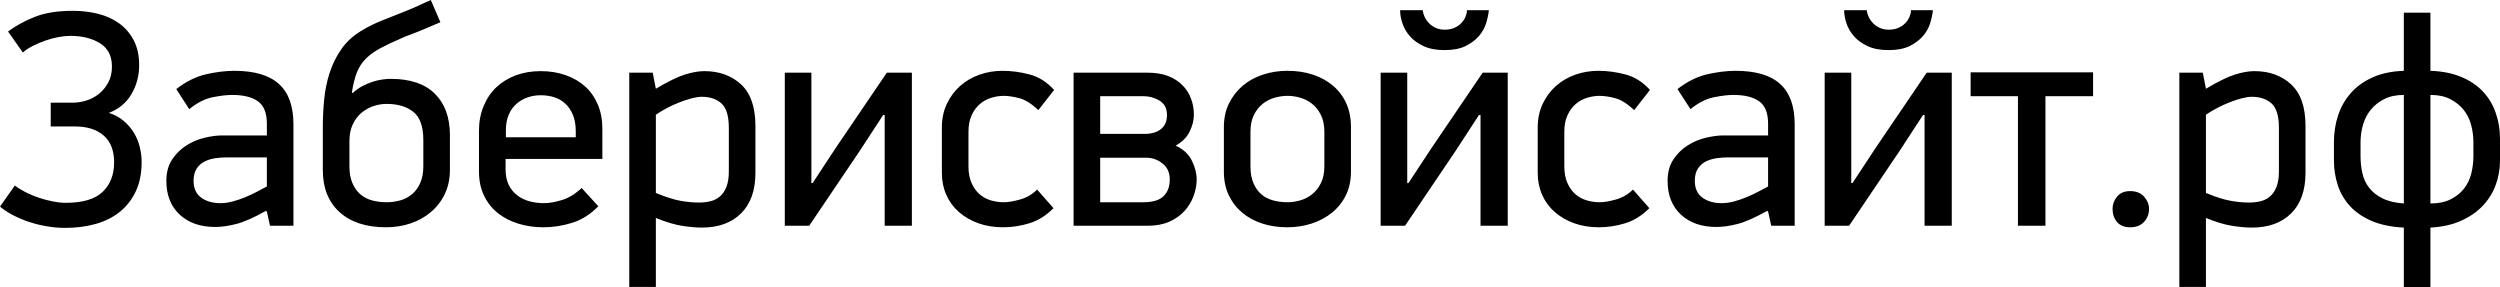 <?xml version="1.0" encoding="UTF-8"?>
<!DOCTYPE svg PUBLIC "-//W3C//DTD SVG 1.1//EN" "http://www.w3.org/Graphics/SVG/1.1/DTD/svg11.dtd">
<svg xmlns="http://www.w3.org/2000/svg" xml:space="preserve" width="198.69mm" height="22.83mm" version="1.1" style="shape-rendering:geometricPrecision; text-rendering:geometricPrecision; image-rendering:optimizeQuality; fill-rule:evenodd; clip-rule:evenodd" viewBox="0 0 19941.77 2291.38" xmlns:xlink="http://www.w3.org/1999/xlink">
 <defs>
  <style type="text/css">
   <![CDATA[
    .fil0 {fill:black;fill-rule:nonzero}
   ]]>
  </style>
 </defs>
 <g>
  <path class="fil0" d="M582.09 86.33c69.06,0 135.25,7.81 198.55,23.44 63.31,15.62 119.22,40.7 167.72,75.22 48.51,34.54 87.56,79.34 117.16,134.43 29.6,55.08 44.4,122.09 44.4,201.01 0,83.87 -20.56,160.74 -61.67,230.62 -41.11,69.89 -101.13,119.63 -180.06,149.22 46.05,14.79 85.51,36.17 118.39,64.12 32.89,27.96 60.02,59.61 81.4,94.97 21.38,35.35 37,73.17 46.86,113.45 9.87,40.29 14.8,80.16 14.8,119.63 0,90.44 -15.62,168.55 -46.86,234.33 -31.24,65.77 -74,120.44 -128.26,164.02 -54.27,43.58 -118.8,75.64 -193.63,96.19 -74.81,20.56 -154.98,30.83 -240.49,30.83 -50.97,0 -101.94,-4.52 -152.92,-13.56 -50.98,-9.04 -99.07,-21.38 -144.3,-37.01 -45.22,-15.62 -87.15,-33.7 -125.79,-54.26 -38.64,-20.56 -71.12,-42.34 -97.43,-65.37l118.39 -167.72c23.02,18.1 51.39,35.77 85.09,53.03 33.71,17.26 69.06,32.07 106.07,44.4 37,12.32 74.4,22.19 112.22,29.6 37.83,7.4 71.53,11.09 101.13,11.09 136.48,0 235.14,-29.19 295.98,-87.56 60.84,-58.37 91.26,-136.89 91.26,-235.55 0,-93.72 -27.54,-164.84 -82.63,-213.35 -55.08,-48.52 -131.95,-72.77 -230.61,-72.77l-192.39 0 0 -189.92 177.59 0c34.54,0 70.3,-5.75 107.29,-17.26 37.01,-11.51 70.3,-29.19 99.89,-53.03 29.6,-23.84 54.27,-53.85 74,-90.03 19.73,-36.17 29.6,-78.93 29.6,-128.26 0,-83.86 -31.66,-145.52 -94.97,-184.99 -63.3,-39.46 -141.82,-59.2 -235.55,-59.2 -29.6,0 -62.07,3.29 -97.43,9.87 -35.35,6.57 -70.3,16.03 -104.82,28.36 -34.54,12.34 -67.43,26.31 -98.66,41.93 -31.24,15.62 -57.56,33.29 -78.93,53.02l-118.39 -167.72c64.12,-47.68 136.48,-87.15 217.05,-118.39 80.56,-31.24 180.87,-46.86 300.91,-46.86zm1539.11 1595.84c-97.01,54.26 -176.35,89.21 -238.02,104.82 -61.66,15.63 -117.16,23.44 -166.49,23.44 -118.39,0 -212.94,-32.89 -283.65,-98.66 -70.71,-65.77 -106.06,-155.39 -106.06,-268.85 0,-67.42 15.21,-124.14 45.63,-170.19 30.42,-46.04 68.24,-83.44 113.45,-112.22 45.23,-28.78 93.73,-49.33 145.53,-61.67 51.8,-12.34 98.25,-18.5 139.36,-18.5l357.65 0 0 -93.73c0,-85.5 -23.85,-145.11 -71.53,-178.82 -47.68,-33.7 -115.92,-50.56 -204.72,-50.56 -42.76,0 -94.97,6.17 -156.63,18.5 -61.66,12.34 -123.73,43.99 -186.22,94.97l-103.59 -160.33c78.93,-60.84 158.68,-100.31 239.24,-118.39 80.57,-18.09 155.4,-27.13 224.46,-27.13 159.5,0 277.89,34.94 355.18,104.82 77.28,69.89 115.92,177.18 115.92,321.89l0 809.01 -187.04 0 -25.07 -113.46 -7.41 -4.93zm7.41 -426.71l-323.12 0c-26.31,0 -54.67,2.06 -85.09,6.16 -30.42,4.12 -58.78,12.34 -85.1,24.67 -26.31,12.34 -48.1,31.24 -65.36,56.73 -17.26,25.49 -25.89,58.78 -25.89,99.89 0,59.2 20.14,103.6 60.43,133.2 40.28,29.6 91.66,44.39 154.15,44.39 31.24,0 63.72,-4.52 97.43,-13.56 33.71,-9.05 66.59,-20.14 98.66,-33.3 32.07,-13.16 62.9,-27.54 92.5,-43.17 29.6,-15.62 56.73,-30.01 81.4,-43.16l0 -231.86zm683.63 -511.8c21.79,-21.38 46.45,-39.88 74.41,-54.68 27.95,-15.21 55.9,-27.13 83.86,-36.17 28.36,-9.45 55.09,-15.63 80.57,-18.91 25.48,-3.29 47.27,-4.94 65.36,-4.94 154.99,0 272.55,39.46 352.31,118.8 80.16,78.93 120.04,189.51 120.04,330.93l0 277.07c0,70.71 -13.57,134.42 -40.7,191.57 -27.13,56.73 -64.55,104.82 -111.41,144.29 -46.86,39.88 -100.72,69.89 -161.97,90.44 -60.83,20.56 -126.2,30.83 -195.26,30.83 -158.27,0 -282,-40.29 -370.79,-120.86 -89.21,-80.57 -133.61,-192.39 -133.61,-335.44l0 -350.25c0,-70.71 3.7,-142.64 11.1,-215.82 7.4,-73.18 21.79,-143.06 43.17,-209.66 21.37,-66.59 52.2,-128.67 91.66,-186.22 39.46,-57.55 91.26,-106.06 155.4,-145.52 52.61,-32.89 110.17,-61.67 172.65,-86.34 62.49,-24.66 122.51,-48.51 180.06,-71.52 19.73,-8.23 36.58,-15.22 50.56,-20.97 13.98,-5.76 28.36,-11.92 43.17,-18.5 14.79,-6.58 30.82,-13.98 48.1,-22.2 17.26,-8.22 39.05,-18.09 65.36,-29.6l76.46 177.18c-49.33,21.38 -88.79,38.23 -118.39,50.56 -29.6,12.34 -54.67,22.6 -75.22,30.83 -20.56,8.22 -39.05,15.21 -55.49,20.97 -16.45,5.75 -35.36,13.56 -56.74,23.43 -69.06,29.6 -126.61,56.73 -172.65,81.4 -46.05,24.66 -84.69,52.62 -115.93,83.45 -31.23,31.23 -55.08,67.83 -71.52,109.75 -16.45,41.93 -29.6,94.14 -39.46,156.22l4.93 9.87zm564.42 372.85c0,-106.47 -26.31,-181.29 -78.93,-223.63 -52.62,-42.76 -124.14,-64.13 -214.58,-64.13 -34.54,0 -69.06,5.76 -103.6,17.26 -34.53,11.51 -66.18,29.19 -94.96,52.62 -28.78,23.85 -52.21,54.68 -70.3,92.5 -18.09,37.41 -27.13,82.62 -27.13,135.24l0 198.97c0,52.62 7.81,97.01 23.43,134.01 15.63,37.01 36.59,67.01 62.9,89.62 26.31,23.02 57.55,39.46 93.72,49.33 36.18,9.87 74.82,14.8 115.93,14.8 37.82,0 74.4,-4.94 109.76,-14.8 35.35,-9.87 66.59,-26.31 93.72,-49.33 27.13,-22.6 48.92,-52.61 65.37,-89.62 16.44,-37 24.66,-81.39 24.66,-134.01l0 -208.83zm656.1 151.28l0 81.4c0,49.33 8.22,90.84 24.66,124.55 16.45,33.71 39.05,61.67 67.84,83.87 28.78,22.19 61.66,38.23 98.66,48.1 37,9.87 75.22,14.79 114.69,14.79 41.11,0 88.79,-8.22 143.06,-24.66 54.26,-16.45 106.88,-48.51 157.86,-96.2l133.19 145.53c-62.49,64.12 -131.95,108.11 -208.42,131.95 -76.46,23.85 -153.33,35.77 -230.61,35.77 -69.07,0 -134.84,-9.45 -197.33,-28.36 -62.48,-18.91 -117.16,-46.87 -164.02,-83.87 -46.86,-37 -83.87,-83.44 -111,-139.36 -27.13,-55.9 -40.7,-120.86 -40.7,-194.85l0 -323.12c0,-72.34 12.34,-138.12 37.01,-197.32 24.66,-59.2 58.37,-109.35 101.94,-150.45 43.58,-41.11 95.38,-72.77 154.99,-94.97 60.02,-22.2 125.79,-33.3 198.14,-33.3 72.34,0 138.54,10.69 199.37,32.07 60.43,21.38 112.64,51.8 156.22,91.26 43.57,39.46 76.87,87.56 100.72,144.29 23.84,56.74 35.76,120.45 35.76,191.16l0 241.72 -772.02 0zm559.89 -219.52c0,-50.98 -7.4,-94.56 -22.19,-130.73 -14.8,-36.17 -34.95,-66.18 -60.43,-90.03 -25.49,-23.84 -55.09,-41.11 -88.79,-51.8 -33.71,-10.68 -69.47,-16.03 -107.3,-16.03 -37.82,0 -73.17,5.75 -106.06,17.26 -32.88,11.51 -62.48,28.78 -88.79,51.8 -26.31,23.02 -46.86,52.21 -61.67,87.56 -14.79,35.36 -22.19,76.88 -22.19,124.56l0 54.26 557.42 0 0 -46.86zm613.76 -468.64l25.07 128.26c96.6,-57.55 174.31,-95.37 232.27,-113.45 58.37,-18.09 109.35,-27.14 153.74,-27.14 119.63,0 217.46,35.36 293.92,106.07 76.06,70.71 114.29,180.88 114.29,330.51l0 374.92c0,139.76 -38.23,247.47 -114.29,323.11 -76.46,75.64 -180.87,113.46 -313.65,113.46 -43.98,0 -95.78,-4.53 -154.98,-13.57 -58.78,-9.04 -129.49,-30.01 -211.3,-62.9l0 550.04 -212.11 0 0 -1709.3 187.04 0zm25.07 959.47c75.23,31.24 139.36,51.8 191.57,61.67 52.21,9.87 104,14.8 154.56,14.8 32.89,0 63.72,-3.7 92.5,-11.1 28.36,-7.4 53.44,-20.56 74.81,-39.46 20.97,-18.91 37.82,-44.4 50.15,-76.47 12.34,-32.06 18.5,-71.93 18.5,-119.62l0 -350.25c0,-93.73 -19.73,-158.27 -58.78,-193.63 -39.46,-35.35 -91.66,-53.02 -157.44,-53.02 -22.61,0 -49.74,4.1 -80.99,12.34 -31.23,8.22 -63.3,18.91 -97.01,32.06 -33.7,13.16 -66.59,28.36 -99.48,45.64 -32.88,17.26 -62.08,34.94 -88.38,53.02l0 624.03zm1250.52 -78.93l183.35 -278.72 408.61 -601.83 199.79 0 0 1220.93 -217.05 0 0 -883.01 -12.34 0 -184.99 283.66 -404.51 599.36 -194.85 0 0 -1220.93 212.11 0 0 880.54 9.87 0zm1514.44 -895.34c70.71,0 142.65,9.45 215.83,28.78 73.17,18.91 138.54,60.43 196.09,123.73l-125.79 160.74c-54.27,-50.98 -104.83,-82.63 -151.69,-94.96 -46.86,-12.34 -88.38,-18.5 -124.56,-18.5 -31.23,0 -63.71,4.93 -97.43,14.79 -33.7,9.87 -64.12,25.89 -91.25,48.92 -27.14,23.02 -49.33,52.62 -66.6,89.62 -17.26,36.58 -25.89,81.4 -25.89,133.61l0 274.6c0,52.21 8.22,97.01 24.66,133.6 16.45,37.01 37.83,66.6 64.13,89.62 26.31,23.02 56.32,39.05 90.03,48.92 33.7,9.87 67.83,14.8 102.35,14.8 36.18,0 80.16,-7.4 131.96,-22.2 51.8,-14.79 96.6,-41.11 134.43,-78.93l130.72 148.4c-57.55,58.37 -121.26,98.25 -191.15,120.04 -69.89,21.79 -140.18,32.48 -210.89,32.48 -72.35,0 -138.12,-10.69 -197.32,-32.07 -59.2,-21.38 -110.58,-50.98 -154.16,-88.79 -43.57,-37.82 -77.28,-83.45 -101.12,-136.89 -23.85,-53.45 -35.77,-112.23 -35.77,-176.35l0 -362.58c0,-69.06 13.16,-131.55 39.46,-187.45 26.32,-55.9 61.67,-103.59 106.07,-143.05 44.39,-39.46 95.78,-69.47 154.15,-90.03 58.37,-20.56 119.63,-30.83 183.75,-30.83zm1548.97 865.74c0,44.4 -8.22,88.79 -24.67,133.2 -16.44,44.39 -40.69,84.27 -72.76,119.63 -32.07,35.35 -72.35,63.71 -120.86,85.09 -48.51,21.38 -104.82,32.07 -168.96,32.07l-594.43 0 0 -1220.93 589.5 0c64.12,0 119.21,9.04 165.25,27.14 46.04,18.09 84.27,42.75 114.69,73.99 30.42,31.24 53.03,67 67.83,107.29 14.8,40.29 22.2,82.63 22.2,127.02 0,44.4 -11.51,89.62 -34.53,135.67 -23.02,46.04 -60.02,83.03 -111,110.99 60.84,27.96 104,67.84 129.49,119.63 25.48,51.8 38.23,101.54 38.23,149.22zm-214.58 0c0,-54.26 -19.32,-96.6 -58.38,-127.02 -38.64,-30.42 -81.8,-45.63 -129.89,-45.63l-366.69 0 0 355.18 344.49 0c74.4,0 127.85,-16.03 160.74,-48.1 33.29,-32.07 49.74,-76.87 49.74,-134.43zm-22.2 -513.03c0,-52.62 -19.73,-90.85 -59.2,-114.69 -39.46,-23.85 -83.04,-35.77 -130.73,-35.77l-342.84 0 0 300.92 355.18 0c54.26,0 97.43,-12.75 129.49,-38.23 32.06,-25.49 48.1,-62.9 48.1,-112.23zm1467.58 451.38c0,70.7 -13.57,133.6 -40.7,188.69 -27.13,55.08 -64.55,101.53 -111.41,139.35 -46.86,37.83 -100.72,66.6 -161.97,86.34 -60.83,19.73 -126.2,29.6 -195.26,29.6 -70.71,0 -136.89,-9.87 -197.73,-29.6 -61.25,-19.73 -114.28,-48.51 -159.5,-86.34 -45.22,-37.82 -81.4,-84.27 -107.7,-139.35 -26.31,-55.09 -39.46,-117.99 -39.46,-188.69l0 -355.19c0,-70.7 13.57,-133.6 40.7,-188.69 27.13,-55.08 63.72,-101.94 108.94,-140.58 45.22,-38.64 98.66,-68.24 160.74,-88.79 61.66,-20.56 127.44,-30.83 196.5,-30.83 73.99,0 142.24,10.28 203.89,30.83 62.08,20.56 115.52,50.15 160.74,88.79 45.23,38.64 80.57,85.5 105.23,140.58 24.67,55.09 37.01,117.99 37.01,188.69l0 355.19zm-212.12 -317.36c0,-52.21 -9.04,-97.02 -27.13,-133.61 -18.09,-37 -41.52,-66.59 -70.3,-89.62 -28.78,-23.02 -60.43,-39.05 -94.96,-48.92 -34.54,-9.87 -68.25,-14.79 -101.13,-14.79 -34.54,0 -69.06,4.93 -103.6,14.79 -34.53,9.87 -66.18,25.89 -94.96,48.92 -28.78,23.02 -52.21,52.62 -70.3,89.62 -18.09,36.58 -27.13,81.4 -27.13,133.61l0 274.6c0,52.21 7.81,97.01 23.43,133.6 15.63,37.01 36.59,66.6 62.9,89.62 26.31,23.02 57.55,39.05 93.72,48.92 36.18,9.87 74.82,14.8 115.93,14.8 32.88,0 66.59,-4.94 101.13,-14.8 34.53,-9.87 66.18,-25.89 94.96,-48.92 28.78,-23.01 52.21,-52.61 70.3,-89.62 18.09,-36.58 27.13,-81.39 27.13,-133.6l0 -274.6zm784.35 -970.16c1.65,16.44 6.57,33.7 14.79,51.79 8.22,18.09 19.73,34.95 34.54,50.56 14.79,15.63 32.88,28.36 54.26,38.23 21.38,9.87 45.23,14.8 71.53,14.8 29.6,0 55.49,-4.94 77.69,-14.8 22.2,-9.87 40.7,-22.6 55.5,-38.23 14.79,-15.62 25.89,-32.48 33.29,-50.56 7.4,-18.09 11.1,-35.35 11.1,-51.79l175.12 0c-3.28,32.88 -10.69,67.83 -22.19,104.82 -11.51,37 -30.83,71.12 -57.97,102.36 -27.13,31.23 -62.48,57.55 -106.06,78.93 -43.57,21.38 -99.07,32.06 -166.49,32.06 -67.42,0 -123.74,-10.68 -168.96,-32.06 -45.22,-21.38 -81.4,-47.69 -108.53,-78.93 -27.13,-31.24 -46.86,-65.37 -59.2,-102.36 -12.34,-37 -18.5,-71.94 -18.5,-104.82l180.06 0zm-113.46 1378.77l183.35 -278.72 408.61 -601.83 199.79 0 0 1220.93 -217.05 0 0 -883.01 -12.34 0 -184.99 283.66 -404.51 599.36 -194.85 0 0 -1220.93 212.11 0 0 880.54 9.87 0zm1514.44 -895.34c70.71,0 142.65,9.45 215.83,28.78 73.17,18.91 138.54,60.43 196.09,123.73l-125.79 160.74c-54.27,-50.98 -104.83,-82.63 -151.69,-94.96 -46.86,-12.34 -88.38,-18.5 -124.56,-18.5 -31.23,0 -63.71,4.93 -97.43,14.79 -33.7,9.87 -64.12,25.89 -91.25,48.92 -27.14,23.02 -49.33,52.62 -66.6,89.62 -17.26,36.58 -25.89,81.4 -25.89,133.61l0 274.6c0,52.21 8.22,97.01 24.66,133.6 16.45,37.01 37.83,66.6 64.13,89.62 26.31,23.02 56.32,39.05 90.03,48.92 33.7,9.87 67.83,14.8 102.35,14.8 36.18,0 80.16,-7.4 131.96,-22.2 51.8,-14.79 96.6,-41.11 134.43,-78.93l130.72 148.4c-57.55,58.37 -121.26,98.25 -191.15,120.04 -69.89,21.79 -140.18,32.48 -210.89,32.48 -72.35,0 -138.12,-10.69 -197.32,-32.07 -59.2,-21.38 -110.58,-50.98 -154.16,-88.79 -43.57,-37.82 -77.28,-83.45 -101.12,-136.89 -23.85,-53.45 -35.77,-112.23 -35.77,-176.35l0 -362.58c0,-69.06 13.16,-131.55 39.46,-187.45 26.32,-55.9 61.67,-103.59 106.07,-143.05 44.39,-39.46 95.78,-69.47 154.15,-90.03 58.37,-20.56 119.63,-30.83 183.75,-30.83zm1346.72 1117.33c-97.01,54.26 -176.35,89.21 -238.02,104.82 -61.66,15.63 -117.16,23.44 -166.49,23.44 -118.39,0 -212.94,-32.89 -283.65,-98.66 -70.71,-65.77 -106.06,-155.39 -106.06,-268.85 0,-67.42 15.21,-124.14 45.63,-170.19 30.42,-46.04 68.24,-83.44 113.45,-112.22 45.23,-28.78 93.73,-49.33 145.53,-61.67 51.8,-12.34 98.25,-18.5 139.36,-18.5l357.65 0 0 -93.73c0,-85.5 -23.85,-145.11 -71.53,-178.82 -47.68,-33.7 -115.92,-50.56 -204.72,-50.56 -42.76,0 -94.97,6.17 -156.63,18.5 -61.66,12.34 -123.73,43.99 -186.22,94.97l-103.59 -160.33c78.93,-60.84 158.68,-100.31 239.24,-118.39 80.57,-18.09 155.4,-27.13 224.46,-27.13 159.5,0 277.89,34.94 355.18,104.82 77.28,69.89 115.92,177.18 115.92,321.89l0 809.01 -187.04 0 -25.07 -113.46 -7.41 -4.93zm7.41 -426.71l-323.12 0c-26.31,0 -54.67,2.06 -85.09,6.16 -30.42,4.12 -58.78,12.34 -85.1,24.67 -26.31,12.34 -48.1,31.24 -65.36,56.73 -17.26,25.49 -25.89,58.78 -25.89,99.89 0,59.2 20.14,103.6 60.43,133.2 40.28,29.6 91.66,44.39 154.15,44.39 31.24,0 63.72,-4.52 97.43,-13.56 33.71,-9.05 66.59,-20.14 98.66,-33.3 32.07,-13.16 62.9,-27.54 92.5,-43.17 29.6,-15.62 56.73,-30.01 81.4,-43.16l0 -231.86zm786.81 -1174.06c1.65,16.44 6.57,33.7 14.79,51.79 8.22,18.09 19.73,34.95 34.54,50.56 14.79,15.63 32.88,28.36 54.26,38.23 21.38,9.87 45.23,14.8 71.53,14.8 29.6,0 55.49,-4.94 77.69,-14.8 22.2,-9.87 40.7,-22.6 55.5,-38.23 14.79,-15.62 25.89,-32.48 33.29,-50.56 7.4,-18.09 11.1,-35.35 11.1,-51.79l175.12 0c-3.28,32.88 -10.69,67.83 -22.19,104.82 -11.51,37 -30.83,71.12 -57.97,102.36 -27.13,31.23 -62.48,57.55 -106.06,78.93 -43.57,21.38 -99.07,32.06 -166.49,32.06 -67.42,0 -123.74,-10.68 -168.96,-32.06 -45.22,-21.38 -81.4,-47.69 -108.53,-78.93 -27.13,-31.24 -46.86,-65.37 -59.2,-102.36 -12.34,-37 -18.5,-71.94 -18.5,-104.82l180.06 0zm-113.46 1378.77l183.35 -278.72 408.61 -601.83 199.79 0 0 1220.93 -217.05 0 0 -883.01 -12.34 0 -184.99 283.66 -404.51 599.36 -194.85 0 0 -1220.93 212.11 0 0 880.54 9.87 0zm1539.11 -693.09l0 1033.47 -219.52 0 0 -1033.47 -377.38 0 0 -189.91 976.75 0 0 189.91 -379.85 0zm535.23 897.82c0,-34.54 11.92,-66.6 35.76,-96.2 23.85,-29.6 58.78,-44.39 104.83,-44.39 47.68,0 84.68,14.79 110.99,44.39 26.32,29.6 39.46,61.67 39.46,96.2 0,41.11 -13.15,76.05 -39.46,104.82 -26.31,28.78 -63.3,43.17 -110.99,43.17 -46.05,0 -80.99,-13.98 -104.83,-41.93 -23.84,-27.95 -35.76,-63.31 -35.76,-106.06zm719.81 -1085.27l25.07 128.26c96.6,-57.55 174.31,-95.37 232.27,-113.45 58.37,-18.09 109.35,-27.14 153.74,-27.14 119.63,0 217.46,35.36 293.92,106.07 76.06,70.71 114.29,180.88 114.29,330.51l0 374.92c0,139.76 -38.23,247.47 -114.29,323.11 -76.46,75.64 -180.87,113.46 -313.65,113.46 -43.98,0 -95.78,-4.53 -154.98,-13.57 -58.78,-9.04 -129.49,-30.01 -211.3,-62.9l0 550.04 -212.11 0 0 -1709.3 187.04 0zm25.07 959.47c75.23,31.24 139.36,51.8 191.57,61.67 52.21,9.87 104,14.8 154.56,14.8 32.89,0 63.72,-3.7 92.5,-11.1 28.36,-7.4 53.44,-20.56 74.81,-39.46 20.97,-18.91 37.82,-44.4 50.15,-76.47 12.34,-32.06 18.5,-71.93 18.5,-119.62l0 -350.25c0,-93.73 -19.73,-158.27 -58.78,-193.63 -39.46,-35.35 -91.66,-53.02 -157.44,-53.02 -22.61,0 -49.74,4.1 -80.99,12.34 -31.23,8.22 -63.3,18.91 -97.01,32.06 -33.7,13.16 -66.59,28.36 -99.48,45.64 -32.88,17.26 -62.08,34.94 -88.38,53.02l0 624.03zm1578.57 752.29l0 -476.03c-100.31,-4.94 -185.81,-22.61 -256.52,-53.03 -70.71,-30.42 -128.26,-69.89 -172.66,-118.39 -44.39,-48.51 -76.87,-104.01 -97.43,-166.49 -20.56,-62.49 -30.83,-127.45 -30.83,-194.86l0 -152.92c0,-72.35 11.1,-142.24 33.3,-209.66 22.2,-67.42 56.32,-127.02 102.36,-178.82 46.04,-51.8 104,-93.32 173.88,-124.55 69.89,-31.24 152.52,-48.52 247.88,-51.8l0 -463.7 212.12 0 0 463.7c93.31,3.28 174.71,19.32 244.18,48.1 69.89,28.78 127.44,67.42 173.47,115.92 45.64,48.51 80.16,105.24 102.78,170.19 23.02,64.95 34.54,133.61 34.54,205.95l0 177.59c0,67.42 -11.51,131.96 -34.54,193.63 -22.61,61.67 -57.14,116.75 -102.78,165.25 -46.04,48.51 -103.59,88.38 -173.47,119.63 -69.47,31.24 -150.87,49.33 -244.18,54.27l0 476.03 -212.12 0zm0 -1534.17c-60.84,0 -113.05,11.1 -156.62,33.3 -43.58,22.2 -79.34,50.56 -107.29,85.09 -27.96,34.54 -48.51,74.41 -61.67,119.63 -13.16,45.23 -19.73,91.67 -19.73,139.36l0 111c0,47.68 4.93,93.32 14.79,136.89 9.87,43.58 27.96,82.22 54.27,115.93 26.31,33.7 61.67,61.66 106.06,83.86 44.4,22.2 101.13,35.76 170.19,40.7l0 -865.75zm212.12 865.75c63.71,0 117.57,-11.1 161.55,-33.3 43.99,-22.19 79.75,-50.56 106.48,-85.09 27.13,-34.54 46.04,-74.41 57.55,-119.63 11.51,-45.22 17.26,-91.67 17.26,-139.36l0 -111c0,-47.68 -6.16,-94.13 -18.5,-139.36 -11.92,-45.22 -32.07,-85.09 -60.02,-119.63 -27.54,-34.53 -63.31,-62.89 -106.47,-85.09 -43.17,-22.2 -95.79,-33.3 -157.86,-33.3l0 865.75z"/>
 </g>
</svg>
